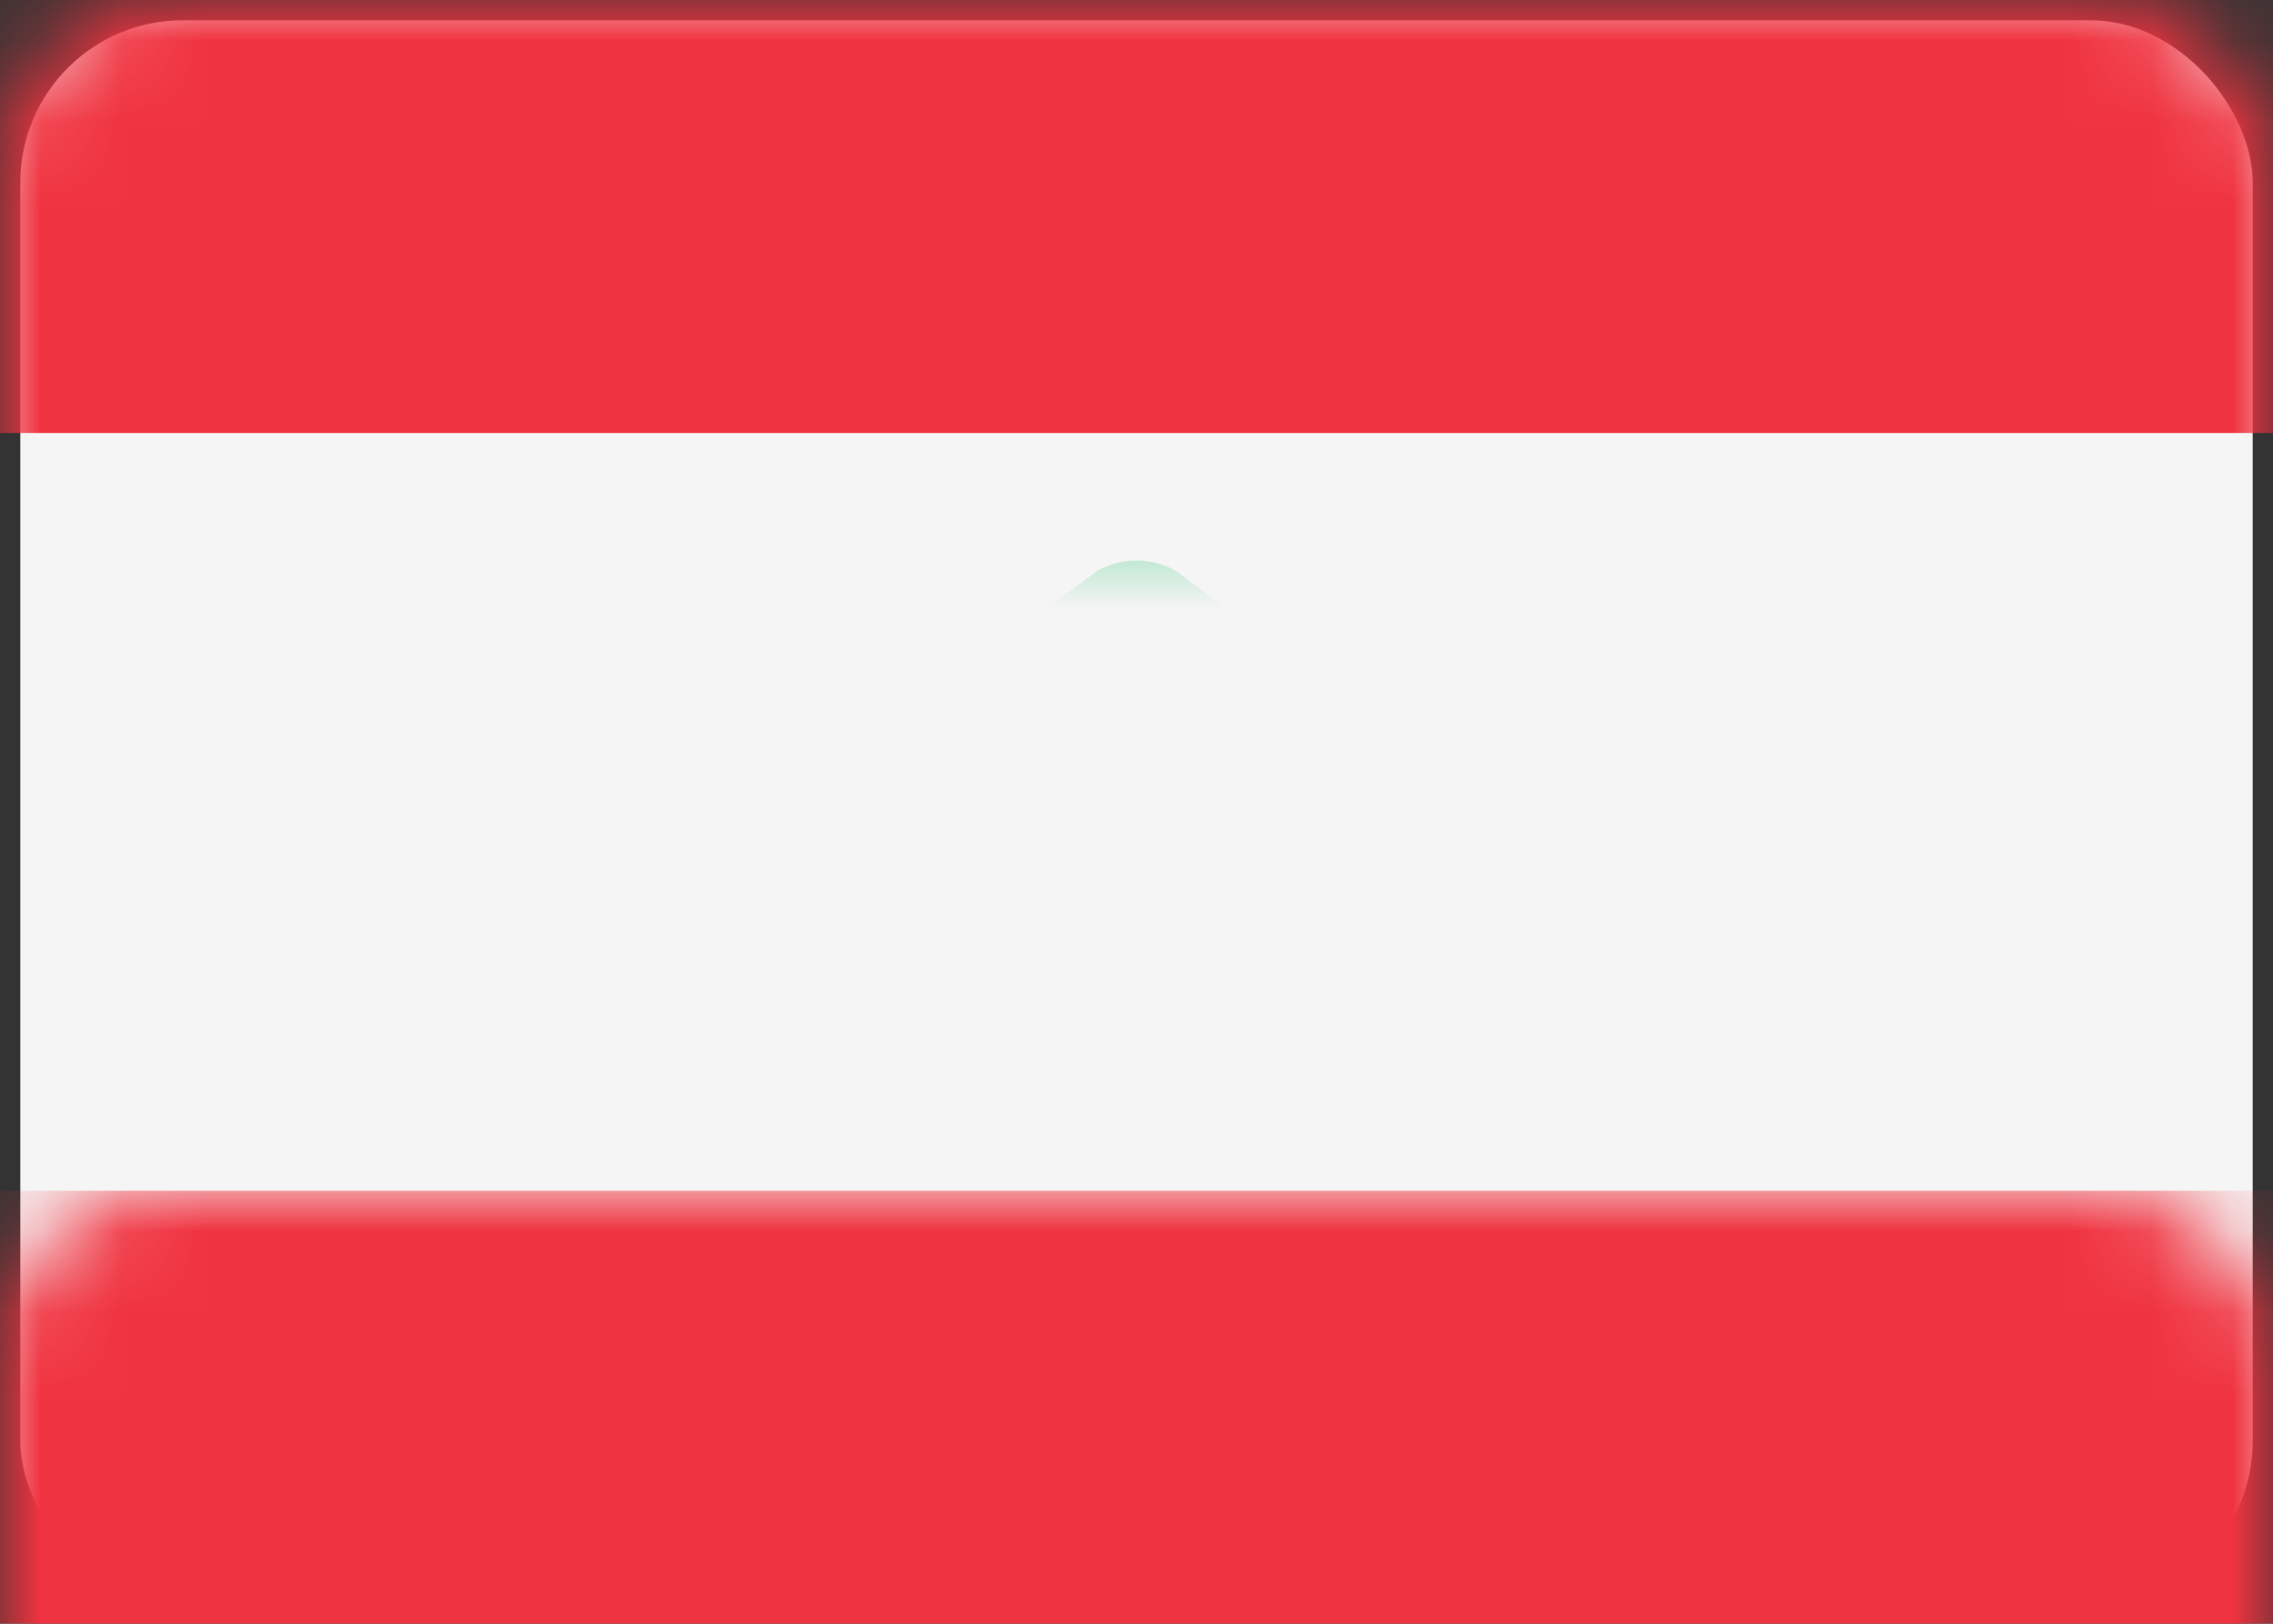 <svg xmlns="http://www.w3.org/2000/svg" xmlns:xlink="http://www.w3.org/1999/xlink" width="28" height="20" viewBox="0 0 28 20">
  <rect x="0" y="0" width="28" height="20" fill="#333333" stroke="none"/>
  <defs>
    <rect id="path-1" width="28" height="20" x="0" y="0" rx="2"/>
  </defs>
  <g fill="none" fill-rule="evenodd" class="flags">
    <g class="flags__lb">
      <mask id="mask-2" fill="#fff">
        <use xlink:href="#path-1"/>
      </mask>
      <rect width="27.5" height="19.5" x=".25" y=".25" fill="#F5F5F5" rx="2"/>
      <rect width="28" height="5.333" fill="#F03340" class="flags__lb__rectangle-2" mask="url(#mask-2)"/>
      <rect width="28" height="5.333" y="14.667" fill="#F03340" class="flags__lb__rectangle-2" mask="url(#mask-2)"/>
      <path fill="#1FC065" d="M12.867 12.466a.663.663 0 0 0-.004-.936l.274.274c-.26-.26-.756-.4-1.116-.31l-1.375.345c-.357.089-.4-.024-.106-.244l1.587-1.19c.298-.224.245-.405-.126-.405h-.668c-.368 0-.4-.133-.075-.296l1.484-.741c.326-.164.296-.296-.075-.296H12c-.368 0-.42-.185-.126-.405l1.587-1.19c.298-.224.786-.22 1.08 0l1.587 1.19c.298.223.245.405-.126.405h-.668c-.368 0-.4.132-.075.296l1.484.741c.326.164.296.296-.075.296H16c-.368 0-.42.185-.126.405l1.587 1.19c.298.224.255.334-.106.244l-1.375-.344c-.357-.09-.857.05-1.116.309l.274-.274a.662.662 0 0 0-.004.936l.4.401c.258.258.166.466-.194.466h-2.678c-.365 0-.453-.208-.195-.466l.401-.4z" class="flags__lb__rectangle-317" mask="url(#mask-2)"/>
    </g>
  </g>
</svg>
